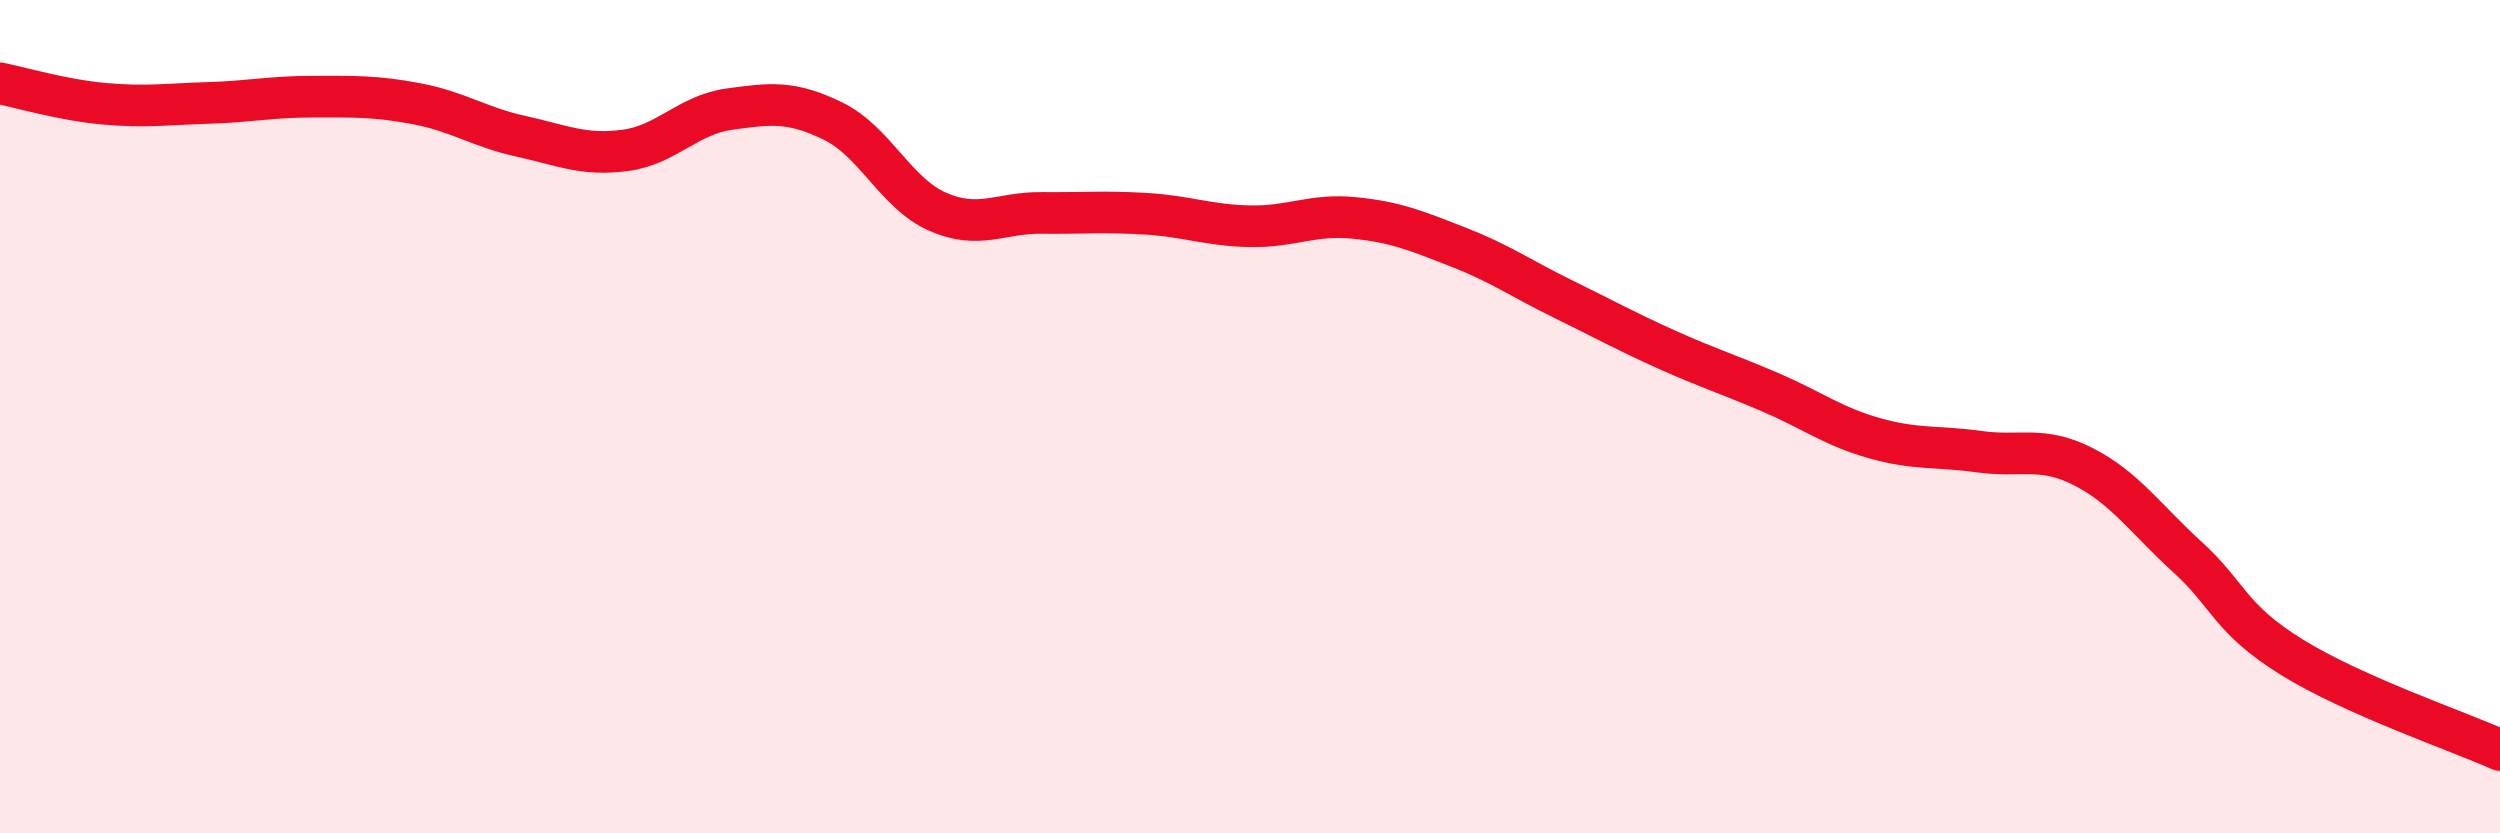 
    <svg width="60" height="20" viewBox="0 0 60 20" xmlns="http://www.w3.org/2000/svg">
      <path
        d="M 0,2 C 0.5,2.1 1.5,2.4 2.5,2.49 C 3.5,2.58 4,2.5 5,2.47 C 6,2.44 6.5,2.32 7.5,2.32 C 8.5,2.32 9,2.3 10,2.49 C 11,2.68 11.5,3.05 12.5,3.27 C 13.5,3.49 14,3.74 15,3.61 C 16,3.48 16.5,2.76 17.5,2.62 C 18.5,2.48 19,2.42 20,2.91 C 21,3.4 21.5,4.64 22.5,5.08 C 23.5,5.52 24,5.1 25,5.11 C 26,5.12 26.5,5.07 27.5,5.13 C 28.5,5.19 29,5.41 30,5.43 C 31,5.45 31.5,5.13 32.5,5.23 C 33.5,5.33 34,5.54 35,5.93 C 36,6.32 36.5,6.68 37.5,7.17 C 38.5,7.66 39,7.94 40,8.39 C 41,8.84 41.5,8.99 42.5,9.42 C 43.5,9.85 44,10.24 45,10.52 C 46,10.8 46.5,10.7 47.5,10.84 C 48.5,10.98 49,10.69 50,11.2 C 51,11.71 51.5,12.46 52.5,13.37 C 53.5,14.28 53.5,14.84 55,15.77 C 56.5,16.7 59,17.55 60,18L60 20L0 20Z"
        fill="#EB0A25"
        opacity="0.1"
        stroke-linecap="round"
        stroke-linejoin="round"
      />
      <path
        d="M 0,2 C 0.5,2.1 1.5,2.4 2.5,2.49 C 3.5,2.58 4,2.5 5,2.47 C 6,2.44 6.5,2.32 7.5,2.32 C 8.5,2.32 9,2.3 10,2.49 C 11,2.68 11.5,3.05 12.5,3.27 C 13.5,3.49 14,3.74 15,3.61 C 16,3.48 16.5,2.76 17.5,2.62 C 18.5,2.48 19,2.42 20,2.91 C 21,3.4 21.5,4.64 22.5,5.08 C 23.5,5.52 24,5.1 25,5.11 C 26,5.12 26.5,5.07 27.5,5.13 C 28.5,5.19 29,5.41 30,5.43 C 31,5.45 31.5,5.13 32.5,5.23 C 33.5,5.33 34,5.54 35,5.93 C 36,6.32 36.5,6.68 37.5,7.17 C 38.5,7.66 39,7.94 40,8.39 C 41,8.84 41.5,8.99 42.5,9.42 C 43.5,9.85 44,10.24 45,10.52 C 46,10.8 46.5,10.7 47.5,10.84 C 48.5,10.98 49,10.69 50,11.2 C 51,11.71 51.5,12.46 52.5,13.37 C 53.5,14.28 53.5,14.84 55,15.77 C 56.5,16.7 59,17.55 60,18"
        stroke="#EB0A25"
        stroke-width="1"
        fill="none"
        stroke-linecap="round"
        stroke-linejoin="round"
      />
    </svg>
  